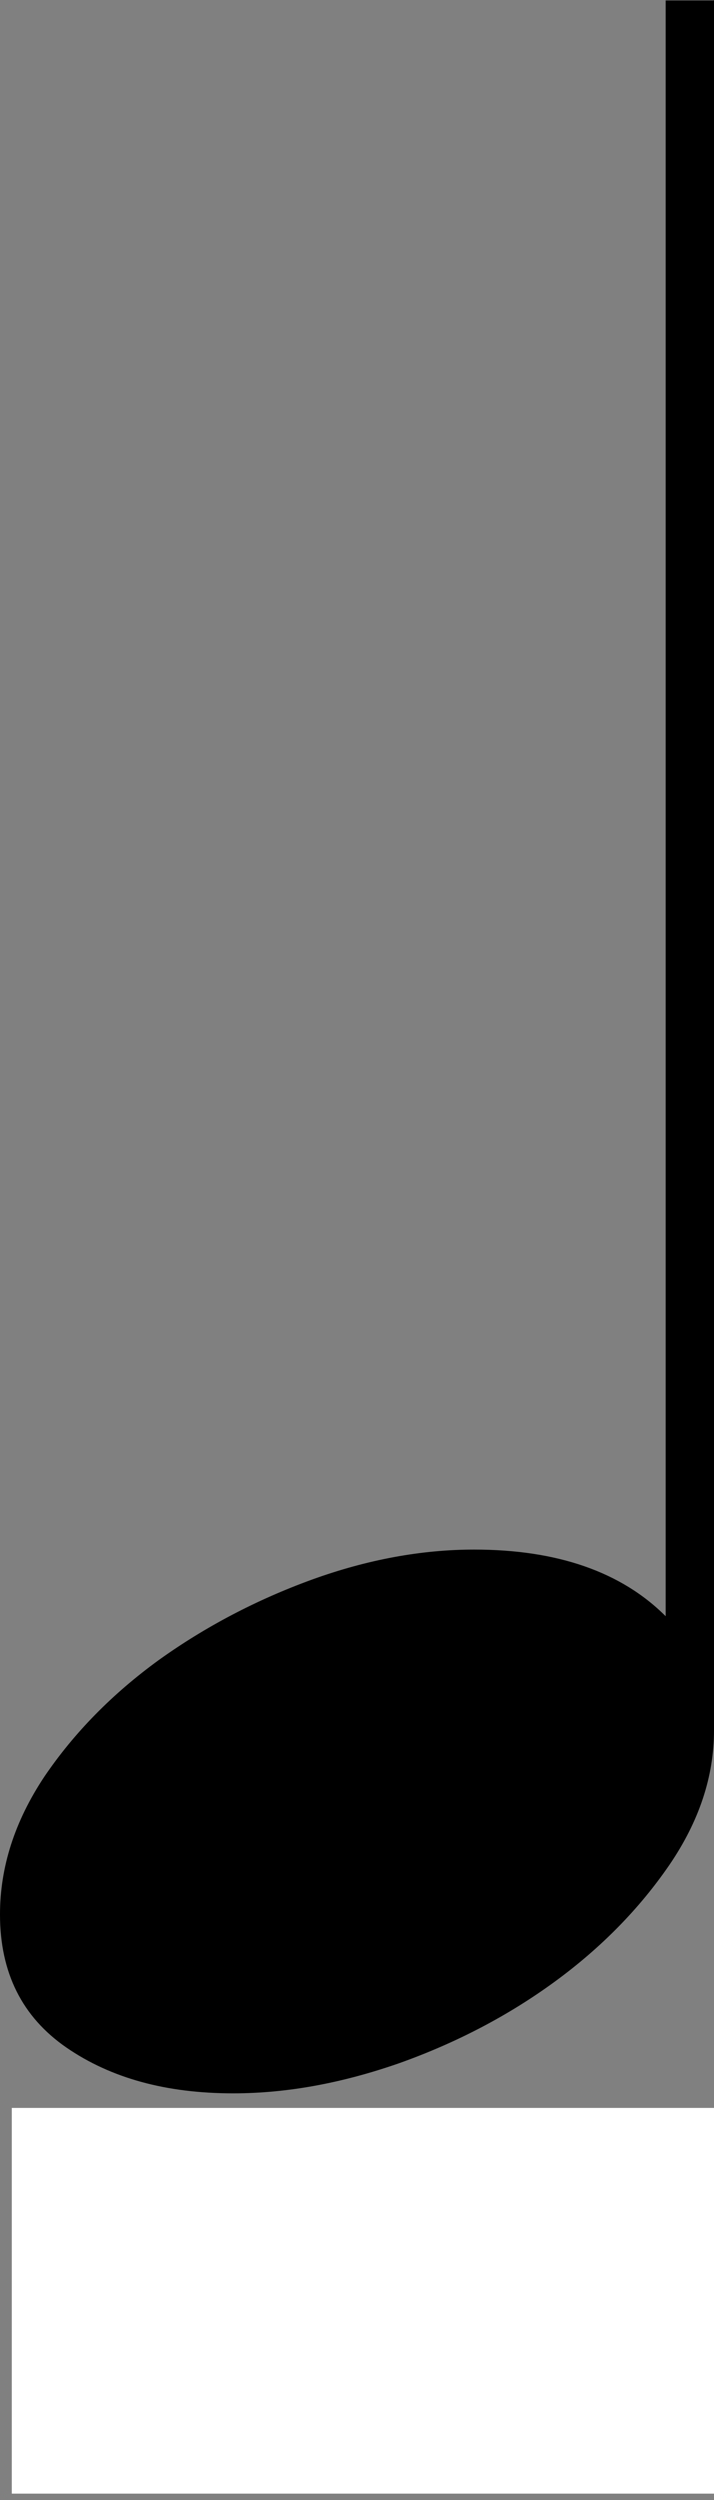 <?xml version="1.0" encoding="utf-8"?>
<!-- Generator: Adobe Illustrator 14.0.0, SVG Export Plug-In . SVG Version: 6.00 Build 43363)  -->
<!DOCTYPE svg PUBLIC "-//W3C//DTD SVG 1.1//EN" "http://www.w3.org/Graphics/SVG/1.1/DTD/svg11.dtd">
<svg version="1.1" id="Ebene_1" xmlns="http://www.w3.org/2000/svg" xmlns:xlink="http://www.w3.org/1999/xlink" x="0px" y="0px"
	 width="3.087px" height="10.805px" viewBox="72.097 67.475 3.087 10.805" enable-background="new 72.097 67.475 3.087 10.805"
	 xml:space="preserve">
<rect x="72.097" y="67.475" width="3.087" height="10.805" fill="#808080" stroke="none"/>
<g>
	<path d="M75.184,67.475v7.479c0,0.198-0.064,0.392-0.193,0.581c-0.129,0.188-0.294,0.357-0.495,0.504s-0.425,0.264-0.671,0.352
		c-0.246,0.086-0.485,0.131-0.72,0.131c-0.288,0-0.528-0.065-0.721-0.198c-0.191-0.132-0.287-0.323-0.287-0.575
		c0-0.204,0.063-0.402,0.192-0.596c0.129-0.19,0.294-0.358,0.495-0.504c0.201-0.144,0.422-0.26,0.661-0.347
		c0.24-0.087,0.475-0.13,0.702-0.13c0.359,0,0.636,0.096,0.828,0.288v-6.983h0.208V67.475z"/>
</g>
<rect x="72.148" y="76.585" fill="#FFFFFF" width="3.036" height="1.667"/>
</svg>
